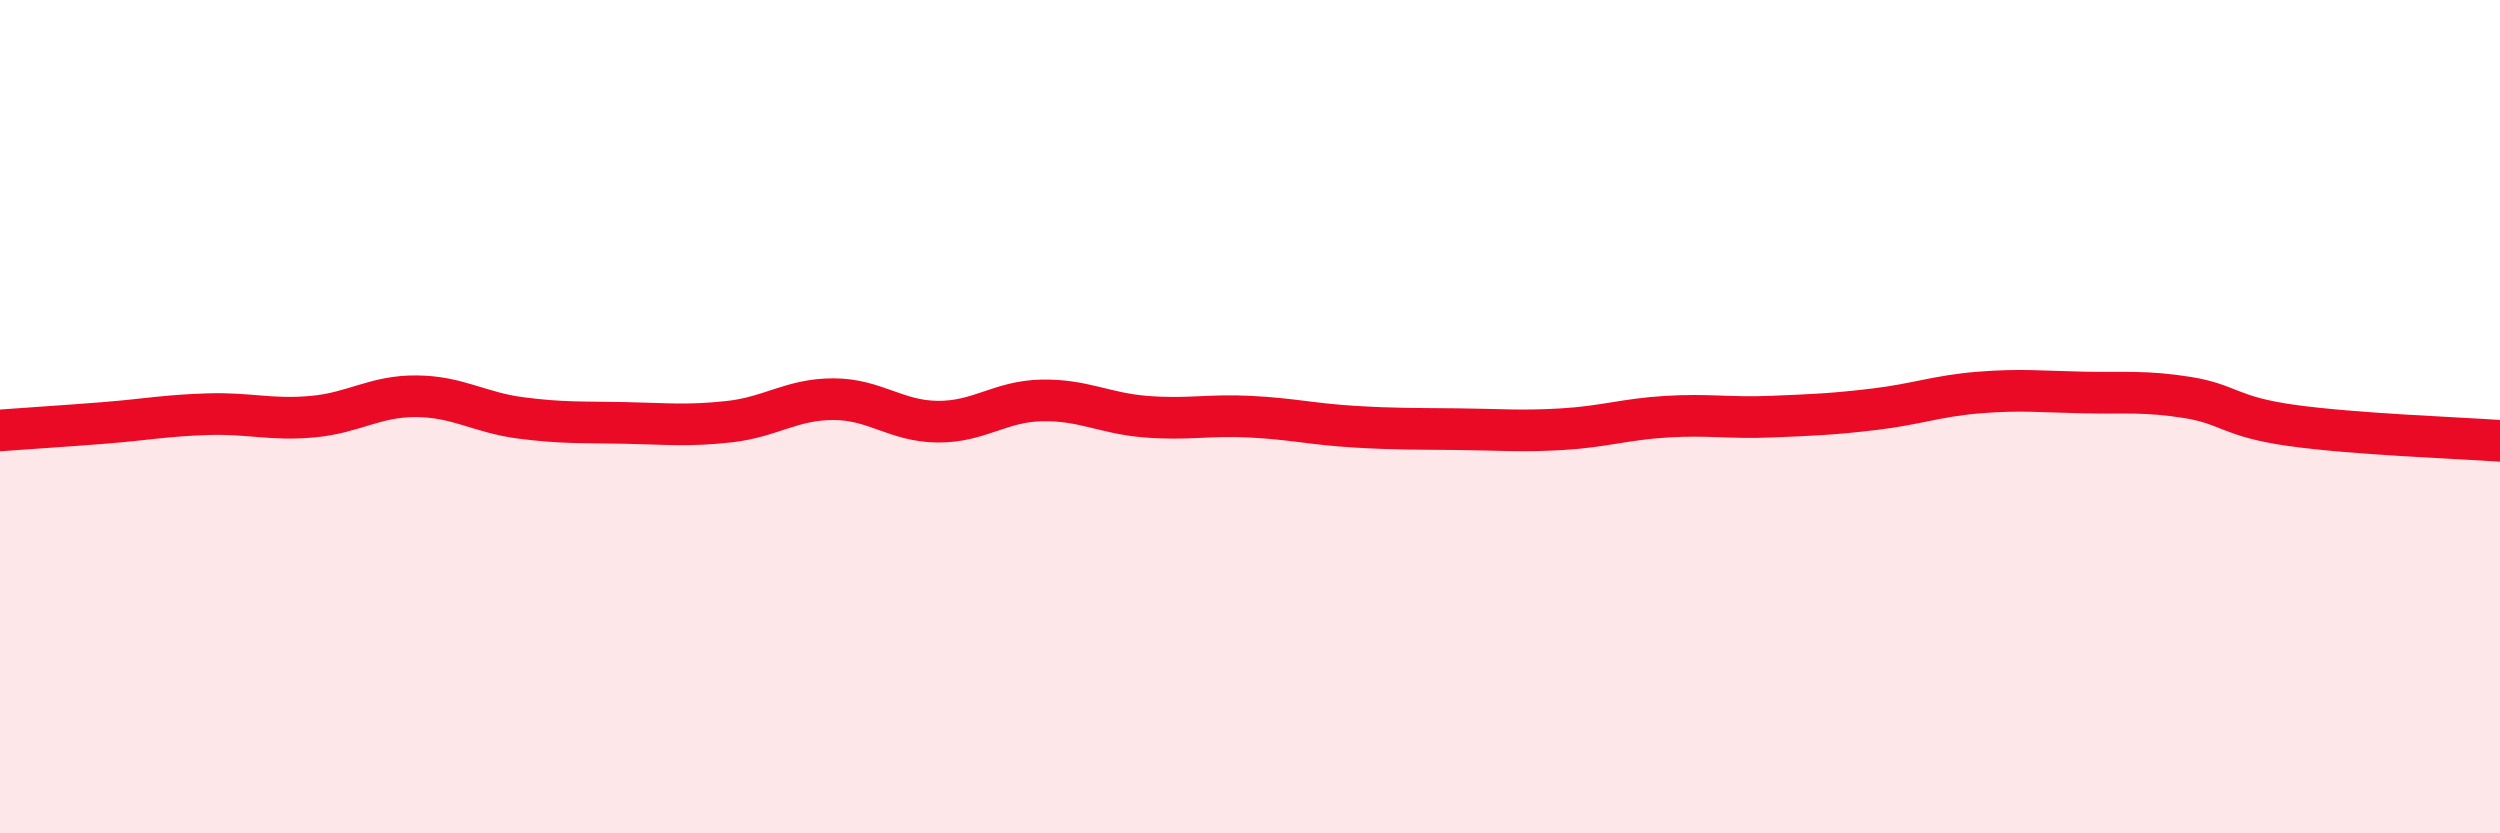 
    <svg width="60" height="20" viewBox="0 0 60 20" xmlns="http://www.w3.org/2000/svg">
      <path
        d="M 0,10.33 C 0.5,10.29 1.5,10.23 2.5,10.15 C 3.5,10.07 4,9.97 5,9.94 C 6,9.91 6.5,10.09 7.5,10 C 8.5,9.91 9,9.5 10,9.51 C 11,9.52 11.5,9.9 12.5,10.03 C 13.5,10.16 14,10.13 15,10.15 C 16,10.17 16.5,10.23 17.5,10.12 C 18.5,10.01 19,9.58 20,9.58 C 21,9.58 21.5,10.11 22.5,10.12 C 23.5,10.13 24,9.63 25,9.61 C 26,9.59 26.5,9.92 27.5,10 C 28.5,10.08 29,9.95 30,10 C 31,10.05 31.5,10.18 32.5,10.24 C 33.5,10.3 34,10.29 35,10.3 C 36,10.31 36.5,10.36 37.5,10.3 C 38.5,10.24 39,10.06 40,10 C 41,9.94 41.5,10.04 42.5,10 C 43.5,9.96 44,9.94 45,9.82 C 46,9.7 46.5,9.5 47.5,9.42 C 48.5,9.34 49,9.4 50,9.42 C 51,9.44 51.5,9.38 52.5,9.54 C 53.5,9.7 53.5,10 55,10.21 C 56.5,10.42 59,10.51 60,10.58L60 20L0 20Z"
        fill="#EB0A25"
        opacity="0.1"
        stroke-linecap="round"
        stroke-linejoin="round"
      />
      <path
        d="M 0,10.33 C 0.5,10.29 1.5,10.23 2.5,10.15 C 3.5,10.07 4,9.97 5,9.94 C 6,9.91 6.5,10.09 7.5,10 C 8.5,9.91 9,9.5 10,9.51 C 11,9.52 11.5,9.9 12.5,10.03 C 13.5,10.16 14,10.13 15,10.15 C 16,10.17 16.5,10.23 17.5,10.12 C 18.5,10.01 19,9.58 20,9.58 C 21,9.58 21.5,10.11 22.5,10.12 C 23.5,10.13 24,9.63 25,9.61 C 26,9.59 26.5,9.92 27.5,10 C 28.5,10.08 29,9.95 30,10 C 31,10.05 31.5,10.18 32.5,10.24 C 33.5,10.3 34,10.29 35,10.3 C 36,10.31 36.5,10.36 37.5,10.3 C 38.5,10.24 39,10.06 40,10 C 41,9.94 41.5,10.04 42.5,10 C 43.5,9.96 44,9.94 45,9.82 C 46,9.7 46.5,9.5 47.5,9.42 C 48.5,9.34 49,9.4 50,9.42 C 51,9.44 51.5,9.38 52.5,9.54 C 53.5,9.7 53.5,10 55,10.21 C 56.5,10.42 59,10.51 60,10.58"
        stroke="#EB0A25"
        stroke-width="1"
        fill="none"
        stroke-linecap="round"
        stroke-linejoin="round"
      />
    </svg>
  